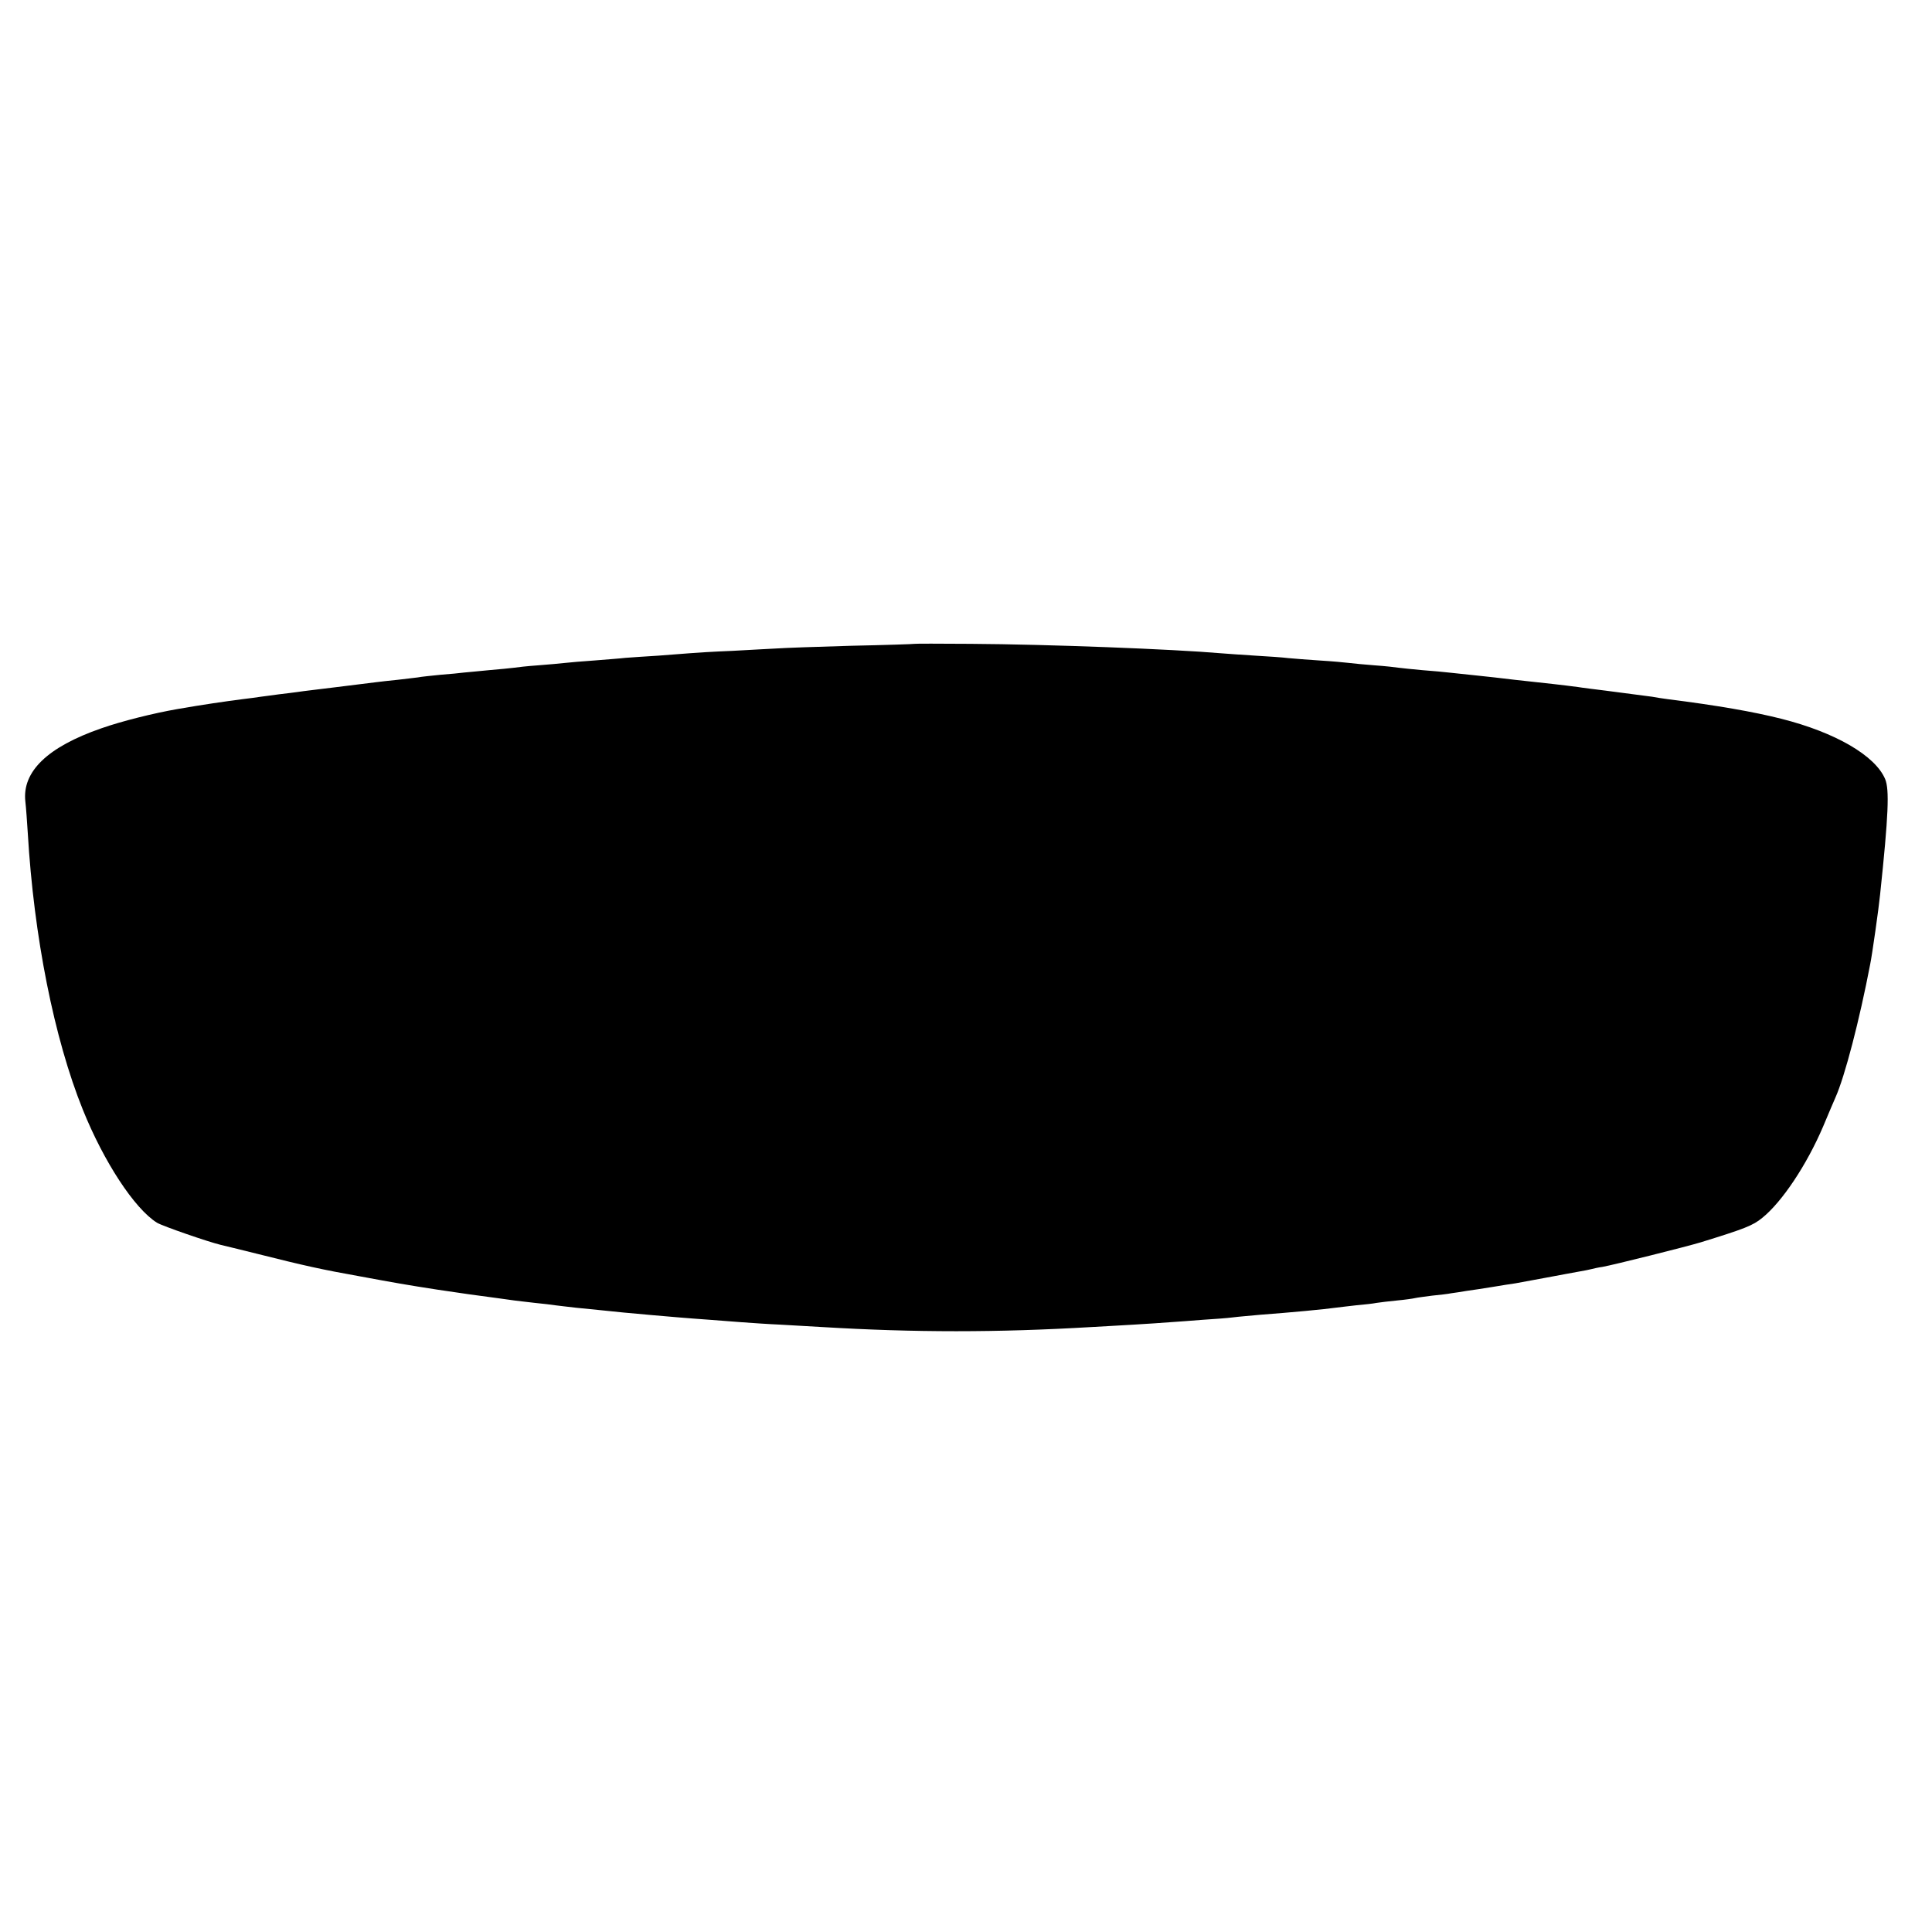 <?xml version="1.0" standalone="no"?>
<!DOCTYPE svg PUBLIC "-//W3C//DTD SVG 20010904//EN"
 "http://www.w3.org/TR/2001/REC-SVG-20010904/DTD/svg10.dtd">
<svg version="1.0" xmlns="http://www.w3.org/2000/svg"
 width="16pt" height="16pt" viewBox="0 0 16 16"
 preserveAspectRatio="xMidYMid meet">
<g transform="translate(0,16) scale(0.002,-0.002)"
fill="#000000" stroke="none">
<path d="M3787 5334 c-1 -1 -119 -5 -262 -8 -143 -4 -281 -9 -306 -11 -26 -1
-109 -6 -185 -10 -77 -3 -157 -8 -179 -10 -22 -2 -80 -6 -130 -10 -49 -3 -110
-7 -135 -9 -25 -3 -83 -7 -130 -11 -47 -3 -101 -8 -120 -10 -19 -2 -70 -7
-112 -10 -43 -3 -88 -8 -100 -10 -13 -2 -59 -6 -103 -10 -44 -4 -91 -9 -105
-10 -14 -2 -56 -6 -95 -9 -38 -4 -81 -8 -95 -11 -14 -2 -52 -6 -84 -10 -33 -3
-73 -8 -90 -10 -17 -2 -89 -11 -161 -20 -71 -9 -143 -17 -160 -20 -16 -2 -52
-7 -80 -10 -27 -4 -61 -8 -75 -10 -14 -2 -47 -7 -75 -10 -70 -9 -167 -23 -270
-41 -98 -17 -231 -50 -316 -80 -222 -77 -328 -179 -314 -303 3 -25 7 -84 10
-130 25 -428 109 -851 228 -1146 87 -216 214 -410 307 -468 23 -14 214 -80
265 -92 11 -2 81 -20 155 -38 191 -48 263 -64 420 -92 146 -27 191 -35 320
-55 116 -17 147 -22 255 -36 22 -3 51 -7 65 -9 14 -2 52 -6 85 -10 33 -3 71
-8 85 -10 14 -2 52 -6 85 -10 33 -3 78 -8 100 -10 22 -2 66 -7 98 -10 31 -3
81 -7 110 -10 56 -5 160 -14 247 -20 30 -2 89 -7 130 -10 41 -3 113 -8 160
-10 47 -3 125 -7 174 -10 384 -23 725 -23 1116 0 41 2 120 7 175 10 55 3 123
8 150 10 28 2 88 6 135 10 47 3 103 7 125 10 22 3 74 7 115 11 121 9 270 23
310 29 14 2 52 6 85 10 33 3 71 7 85 10 14 2 52 7 85 10 33 3 67 8 75 10 8 2
40 6 70 10 30 3 66 7 80 10 14 2 43 6 65 10 22 3 69 10 105 16 36 6 79 13 95
15 17 3 75 14 130 24 55 10 116 22 135 25 19 3 42 8 50 10 8 2 29 7 45 9 45 8
349 84 408 102 181 56 215 69 254 101 82 66 184 219 252 378 23 55 46 109 51
120 39 87 100 322 144 552 8 38 36 236 41 288 35 331 39 436 21 479 -41 97
-205 193 -431 250 -115 29 -264 55 -470 81 -21 3 -50 7 -64 10 -29 4 -67 9
-191 25 -47 6 -98 12 -115 15 -68 9 -123 15 -262 30 -24 3 -62 7 -85 10 -41 4
-70 8 -178 19 -25 3 -79 8 -120 11 -41 4 -85 8 -98 10 -12 2 -57 7 -100 10
-42 3 -90 8 -107 10 -16 2 -70 7 -120 10 -49 3 -108 8 -131 10 -23 3 -83 7
-135 10 -52 3 -116 8 -144 10 -197 17 -711 37 -1036 39 -127 1 -231 1 -232 0z"/>
</g>
</svg>
